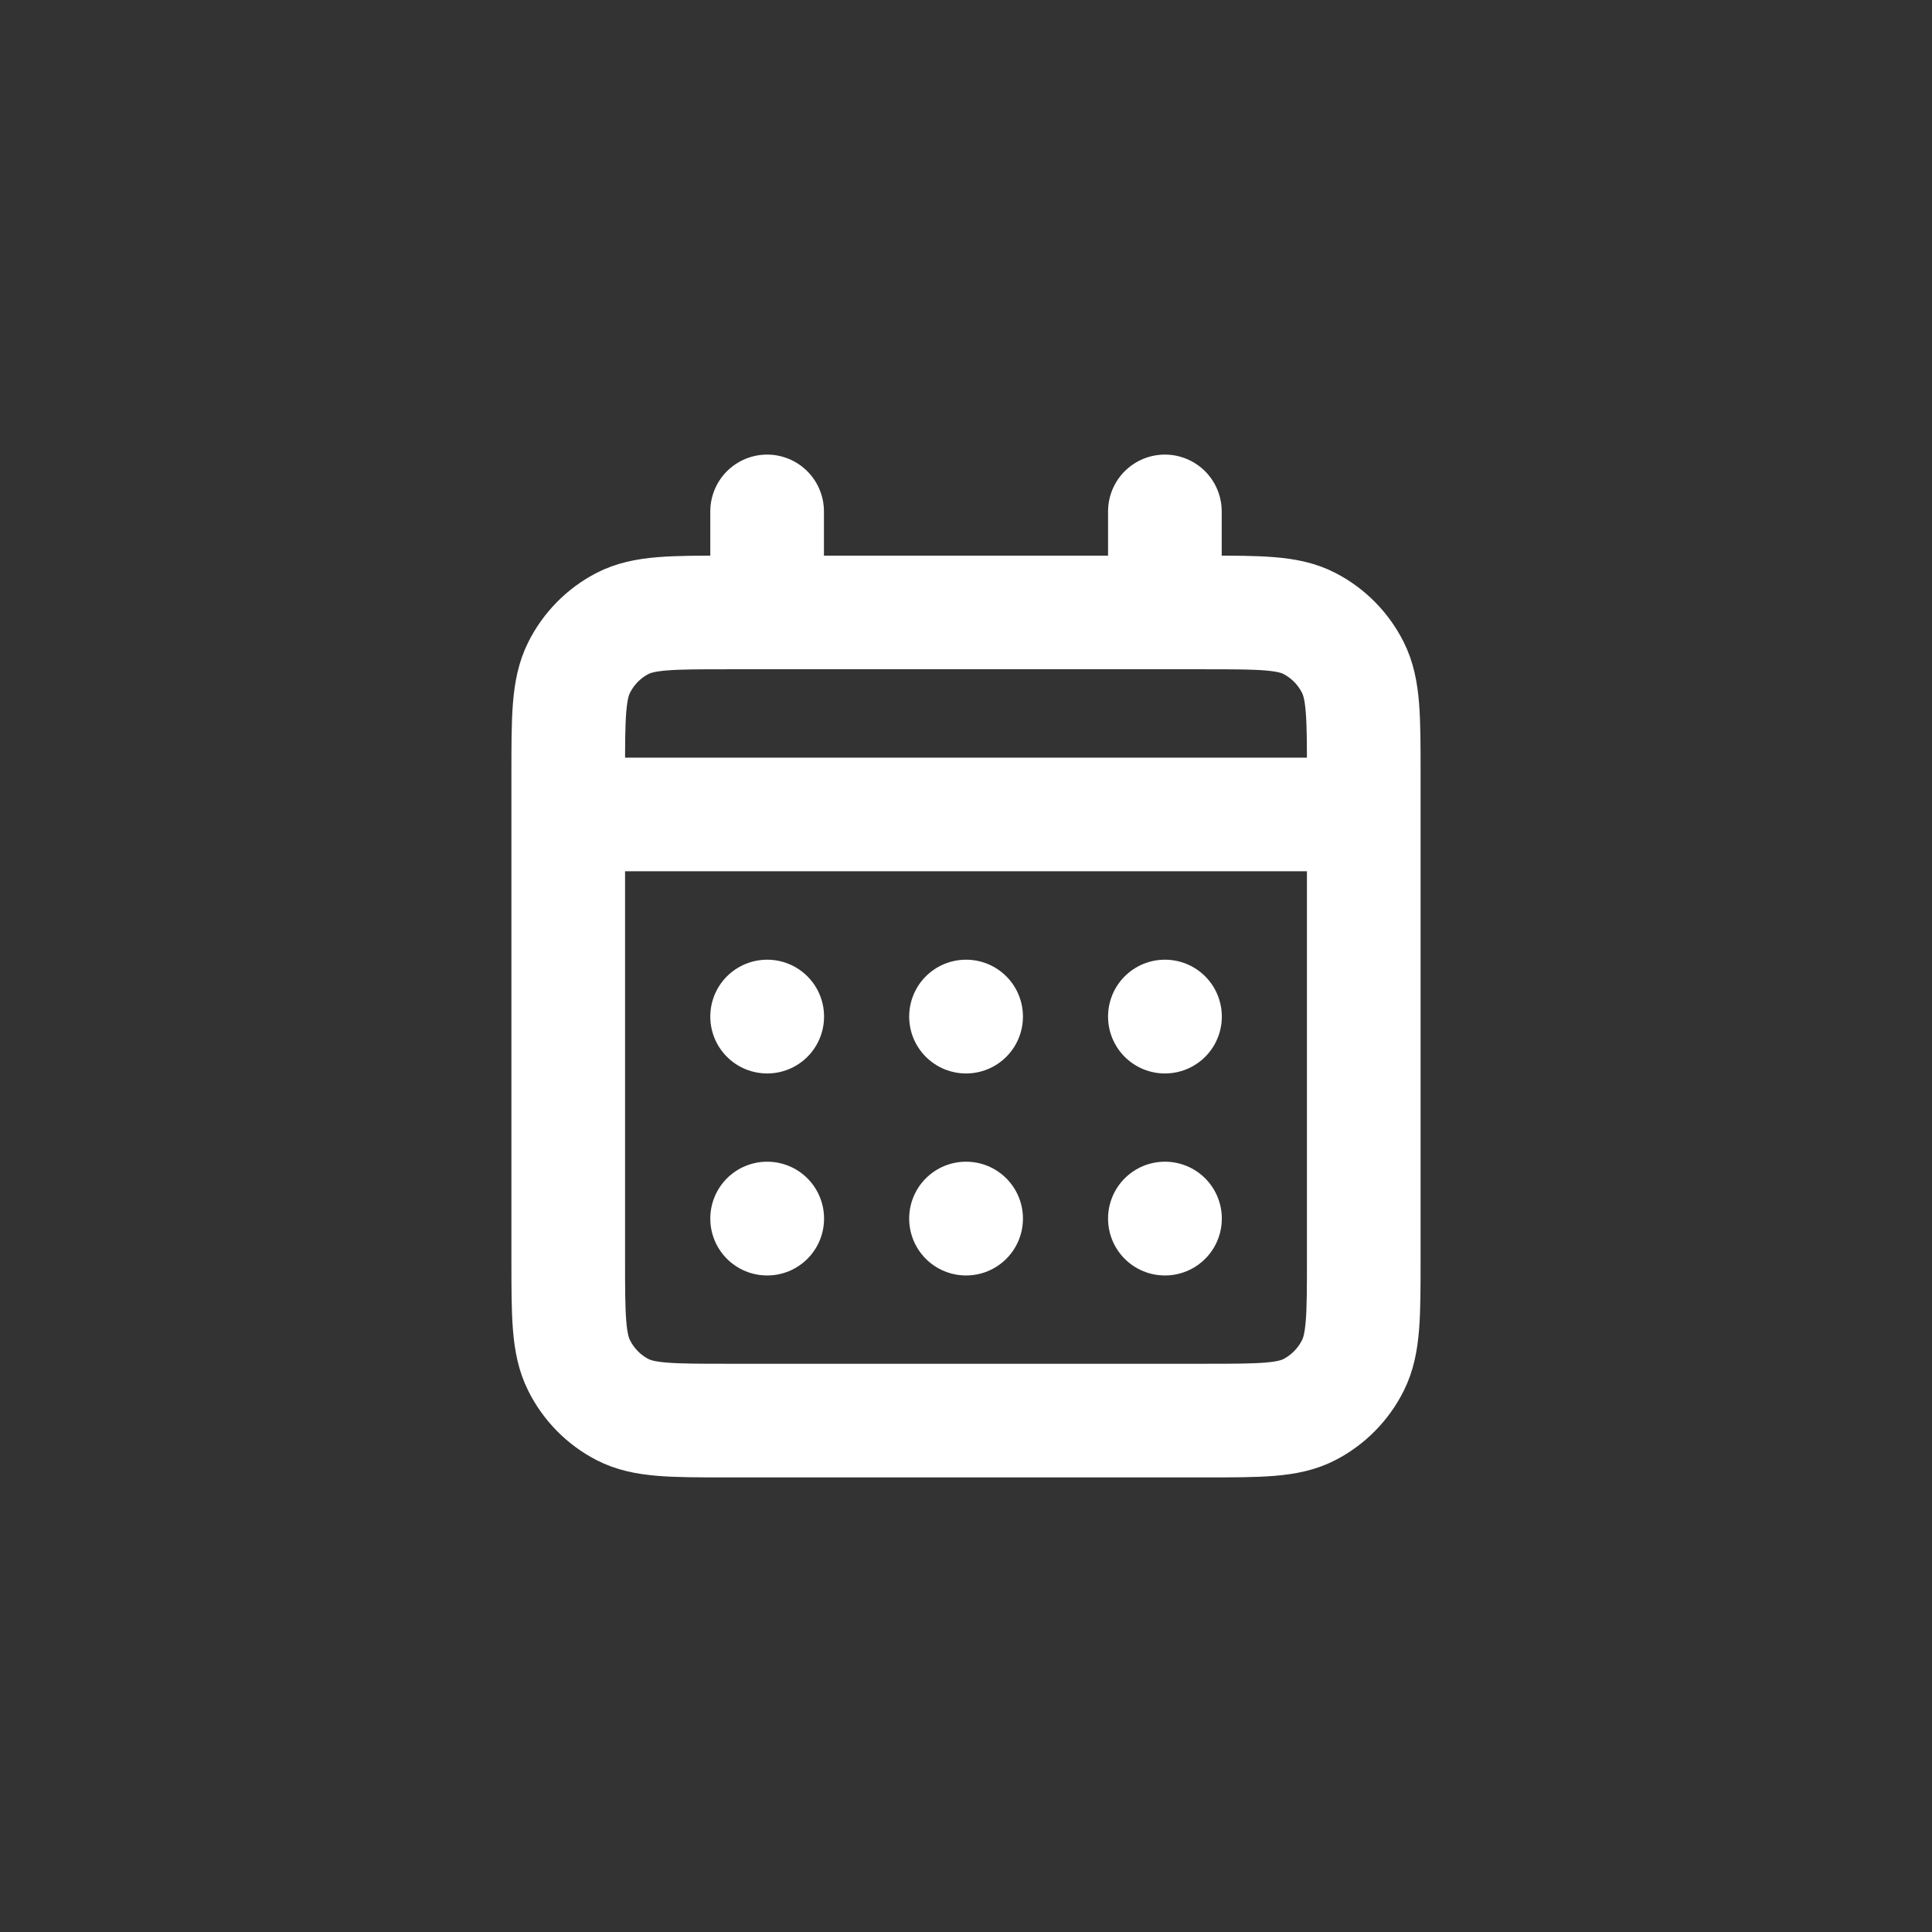 <?xml version="1.0" encoding="UTF-8"?> <svg xmlns="http://www.w3.org/2000/svg" width="34" height="34" viewBox="0 0 34 34" fill="none"><rect x="0" y="0" width="34" height="34" fill="#333333" stroke="none"/><path d="M13.5 10.778H12.8C11.82 10.778 11.33 10.778 10.955 10.972C10.626 11.142 10.358 11.414 10.191 11.748C10 12.129 10 12.627 10 13.622V14.333M13.5 10.778H20.5M13.5 10.778V9M20.5 10.778H21.2C22.18 10.778 22.67 10.778 23.044 10.972C23.373 11.142 23.642 11.414 23.809 11.748C24 12.128 24 12.626 24 13.62V14.333M20.5 10.778V9M10 14.333V22.156C10 23.151 10 23.649 10.191 24.029C10.358 24.364 10.626 24.636 10.955 24.806C11.329 25 11.819 25 12.797 25H21.203C22.181 25 22.67 25 23.044 24.806C23.373 24.636 23.642 24.364 23.809 24.029C24 23.649 24 23.152 24 22.159V14.333M10 14.333H24M20.5 21.444H20.502L20.502 21.446L20.5 21.446V21.444ZM17 21.444H17.002L17.002 21.446L17 21.446V21.444ZM13.5 21.444H13.502L13.502 21.446L13.5 21.446V21.444ZM20.502 17.889V17.891L20.5 17.891V17.889H20.502ZM17 17.889H17.002L17.002 17.891L17 17.891V17.889ZM13.5 17.889H13.502L13.502 17.891L13.5 17.891V17.889Z" stroke="white" stroke-width="2" stroke-linecap="round" stroke-linejoin="round"></path></svg> 